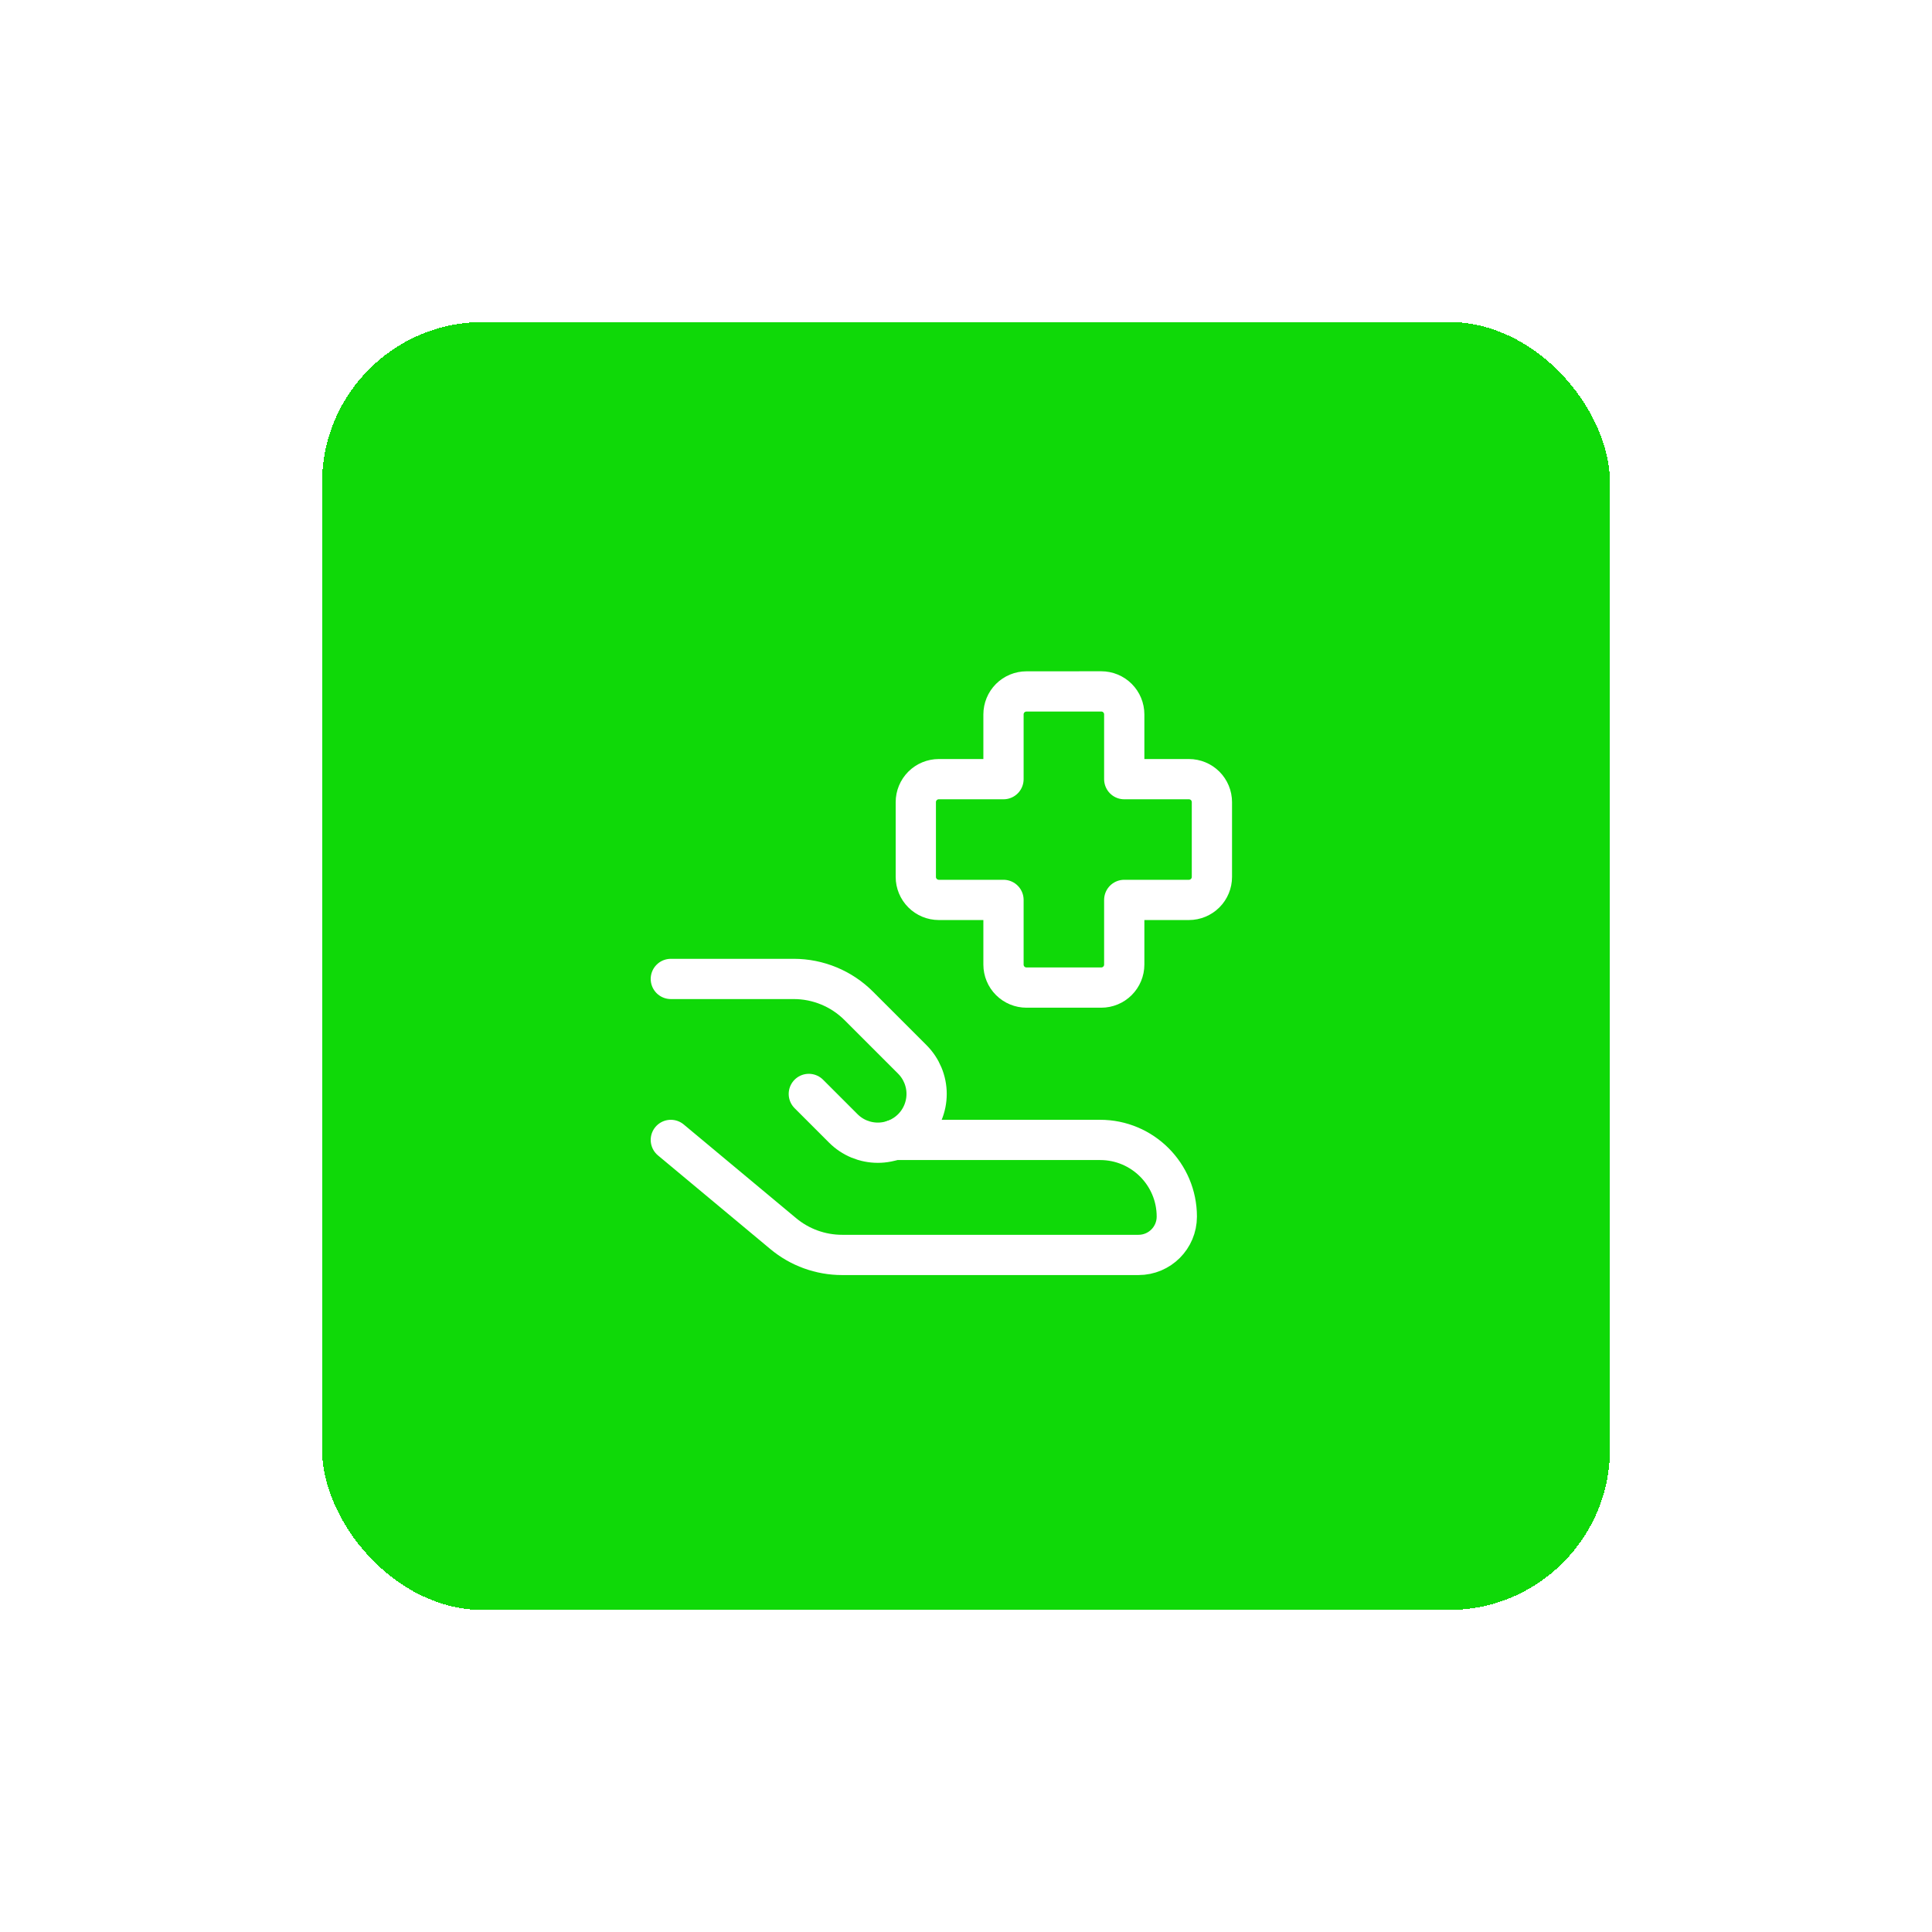<svg width="96" height="96" viewBox="0 0 96 96" fill="none" xmlns="http://www.w3.org/2000/svg">
<g filter="url(#filter0_d_1626_42)">
<rect x="16" y="16" width="64" height="64" rx="8" fill="#0FD908" shape-rendering="crispEdges"/>
<path d="M33.333 56.642L38.919 61.298C39.74 61.983 40.776 62.357 41.844 62.357H56.571C57.623 62.357 58.475 61.504 58.475 60.453C58.475 58.35 56.77 56.642 54.665 56.642H44.427M51.006 34.357C50.703 34.357 50.412 34.477 50.197 34.691C49.983 34.906 49.863 35.197 49.863 35.5V38.716H46.649C46.346 38.716 46.055 38.836 45.841 39.05C45.627 39.265 45.506 39.555 45.506 39.858V43.573C45.506 43.876 45.627 44.167 45.841 44.381C46.055 44.595 46.346 44.716 46.649 44.716H49.863V47.929C49.863 48.233 49.983 48.523 50.197 48.737C50.412 48.952 50.703 49.072 51.006 49.072H54.72C55.023 49.072 55.314 48.952 55.528 48.737C55.742 48.523 55.863 48.233 55.863 47.929V44.716H59.077C59.38 44.716 59.67 44.595 59.885 44.381C60.099 44.167 60.219 43.876 60.219 43.573V39.858C60.219 39.555 60.099 39.265 59.885 39.05C59.67 38.836 59.38 38.716 59.077 38.716H55.863V35.497C55.863 35.194 55.742 34.904 55.528 34.689C55.314 34.475 55.023 34.355 54.72 34.355L51.006 34.357Z" stroke="white" stroke-width="2" stroke-linecap="round" stroke-linejoin="round"/>
<path d="M40.19 54.357L41.904 56.071C42.129 56.296 42.396 56.475 42.691 56.597C42.985 56.718 43.3 56.781 43.618 56.781C43.937 56.781 44.252 56.718 44.546 56.597C44.84 56.475 45.107 56.296 45.333 56.071C45.558 55.846 45.736 55.579 45.858 55.285C45.98 54.99 46.043 54.675 46.043 54.357C46.043 54.038 45.98 53.723 45.858 53.429C45.736 53.135 45.558 52.868 45.333 52.643L42.672 49.982C41.815 49.125 40.652 48.643 39.44 48.643H33.333" stroke="white" stroke-width="2" stroke-linecap="round" stroke-linejoin="round"/>
</g>
<defs>
<filter id="filter0_d_1626_42" x="0" y="0" width="96" height="96" filterUnits="userSpaceOnUse" color-interpolation-filters="sRGB">
<feFlood flood-opacity="0" result="BackgroundImageFix"/>
<feColorMatrix in="SourceAlpha" type="matrix" values="0 0 0 0 0 0 0 0 0 0 0 0 0 0 0 0 0 0 127 0" result="hardAlpha"/>
<feOffset/>
<feGaussianBlur stdDeviation="8"/>
<feComposite in2="hardAlpha" operator="out"/>
<feColorMatrix type="matrix" values="0 0 0 0 0.059 0 0 0 0 0.851 0 0 0 0 0.031 0 0 0 0.35 0"/>
<feBlend mode="normal" in2="BackgroundImageFix" result="effect1_dropShadow_1626_42"/>
<feBlend mode="normal" in="SourceGraphic" in2="effect1_dropShadow_1626_42" result="shape"/>
</filter>
</defs>
</svg>
